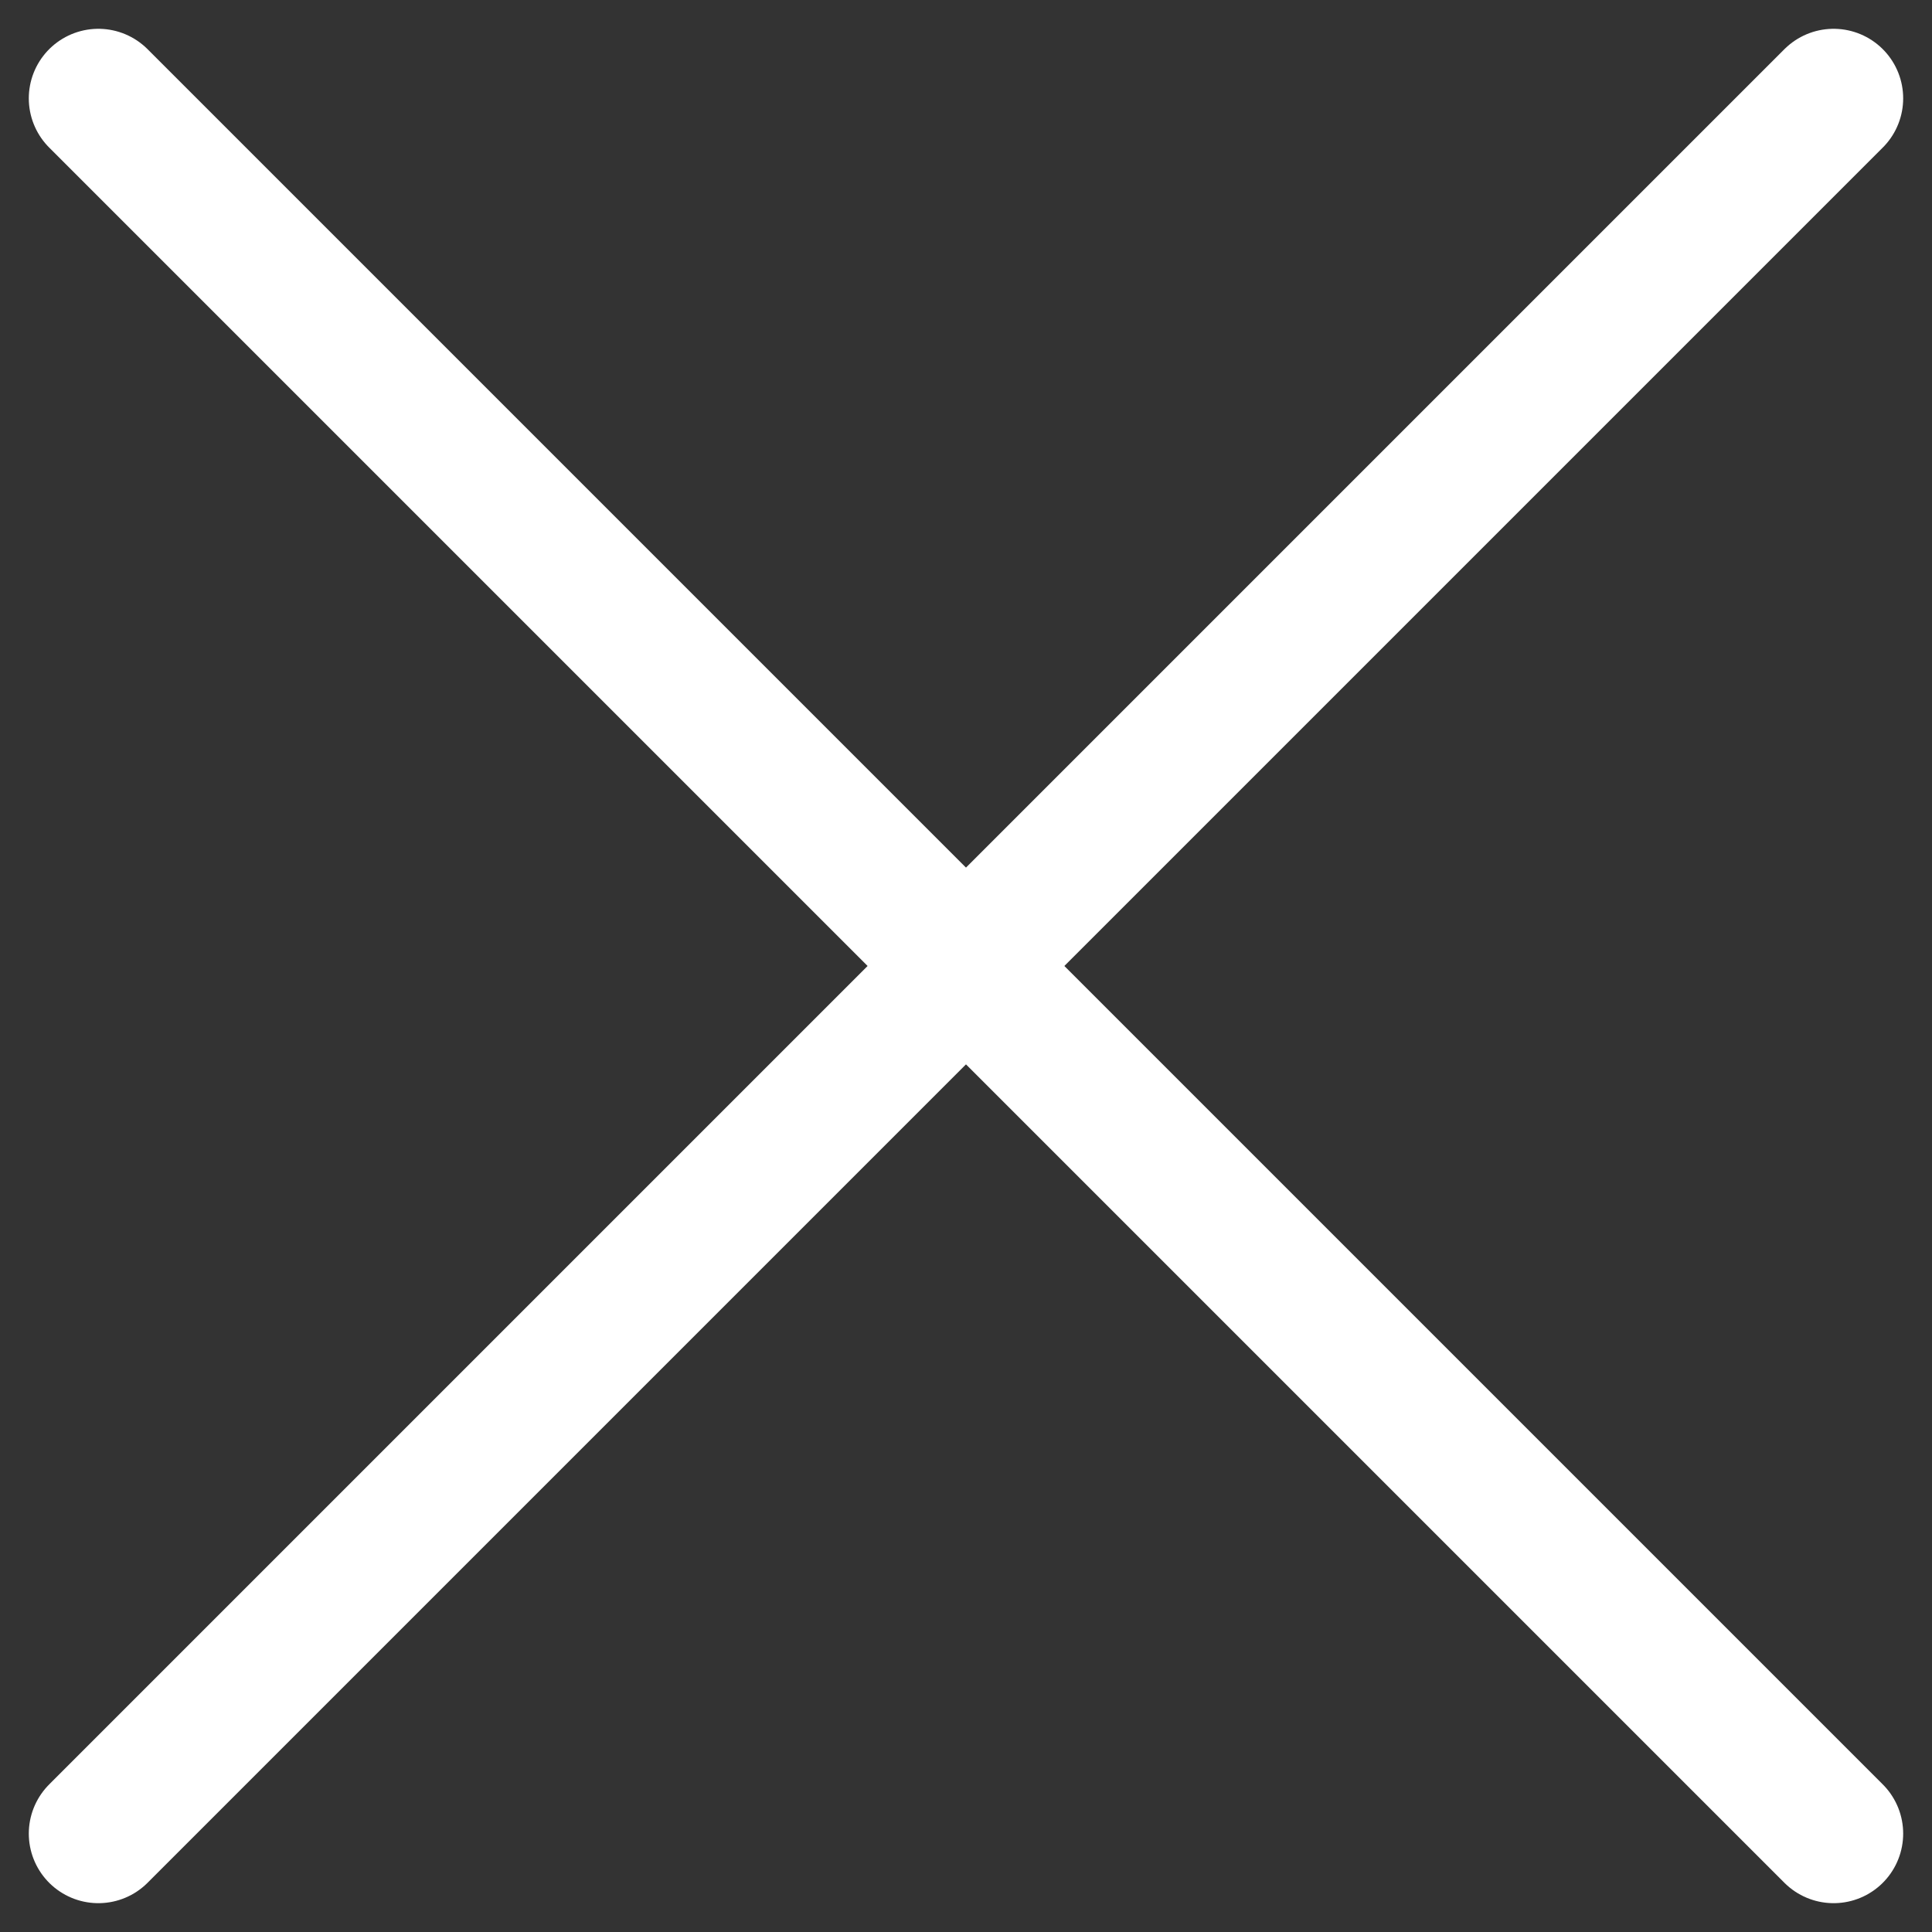 <svg xmlns="http://www.w3.org/2000/svg" width="69.432" height="69.432" viewBox="0 0 69.432 69.432">
  <rect x="0" y="0" width="69.432" height="69.432" fill="#333333" stroke="none"/>
  <g id="グループ_10382" data-name="グループ 10382" transform="translate(-1768.604 -114.604)">
    <line id="線_463" data-name="線 463" x1="62.361" y2="62.361" transform="translate(1772.139 118.139)" fill="none" stroke="#fff" stroke-linecap="round" stroke-width="5"/>
    <line id="線_464" data-name="線 464" x2="62.361" y2="62.361" transform="translate(1772.139 118.139)" fill="none" stroke="#fff" stroke-linecap="round" stroke-width="5"/>
  </g>
</svg>

